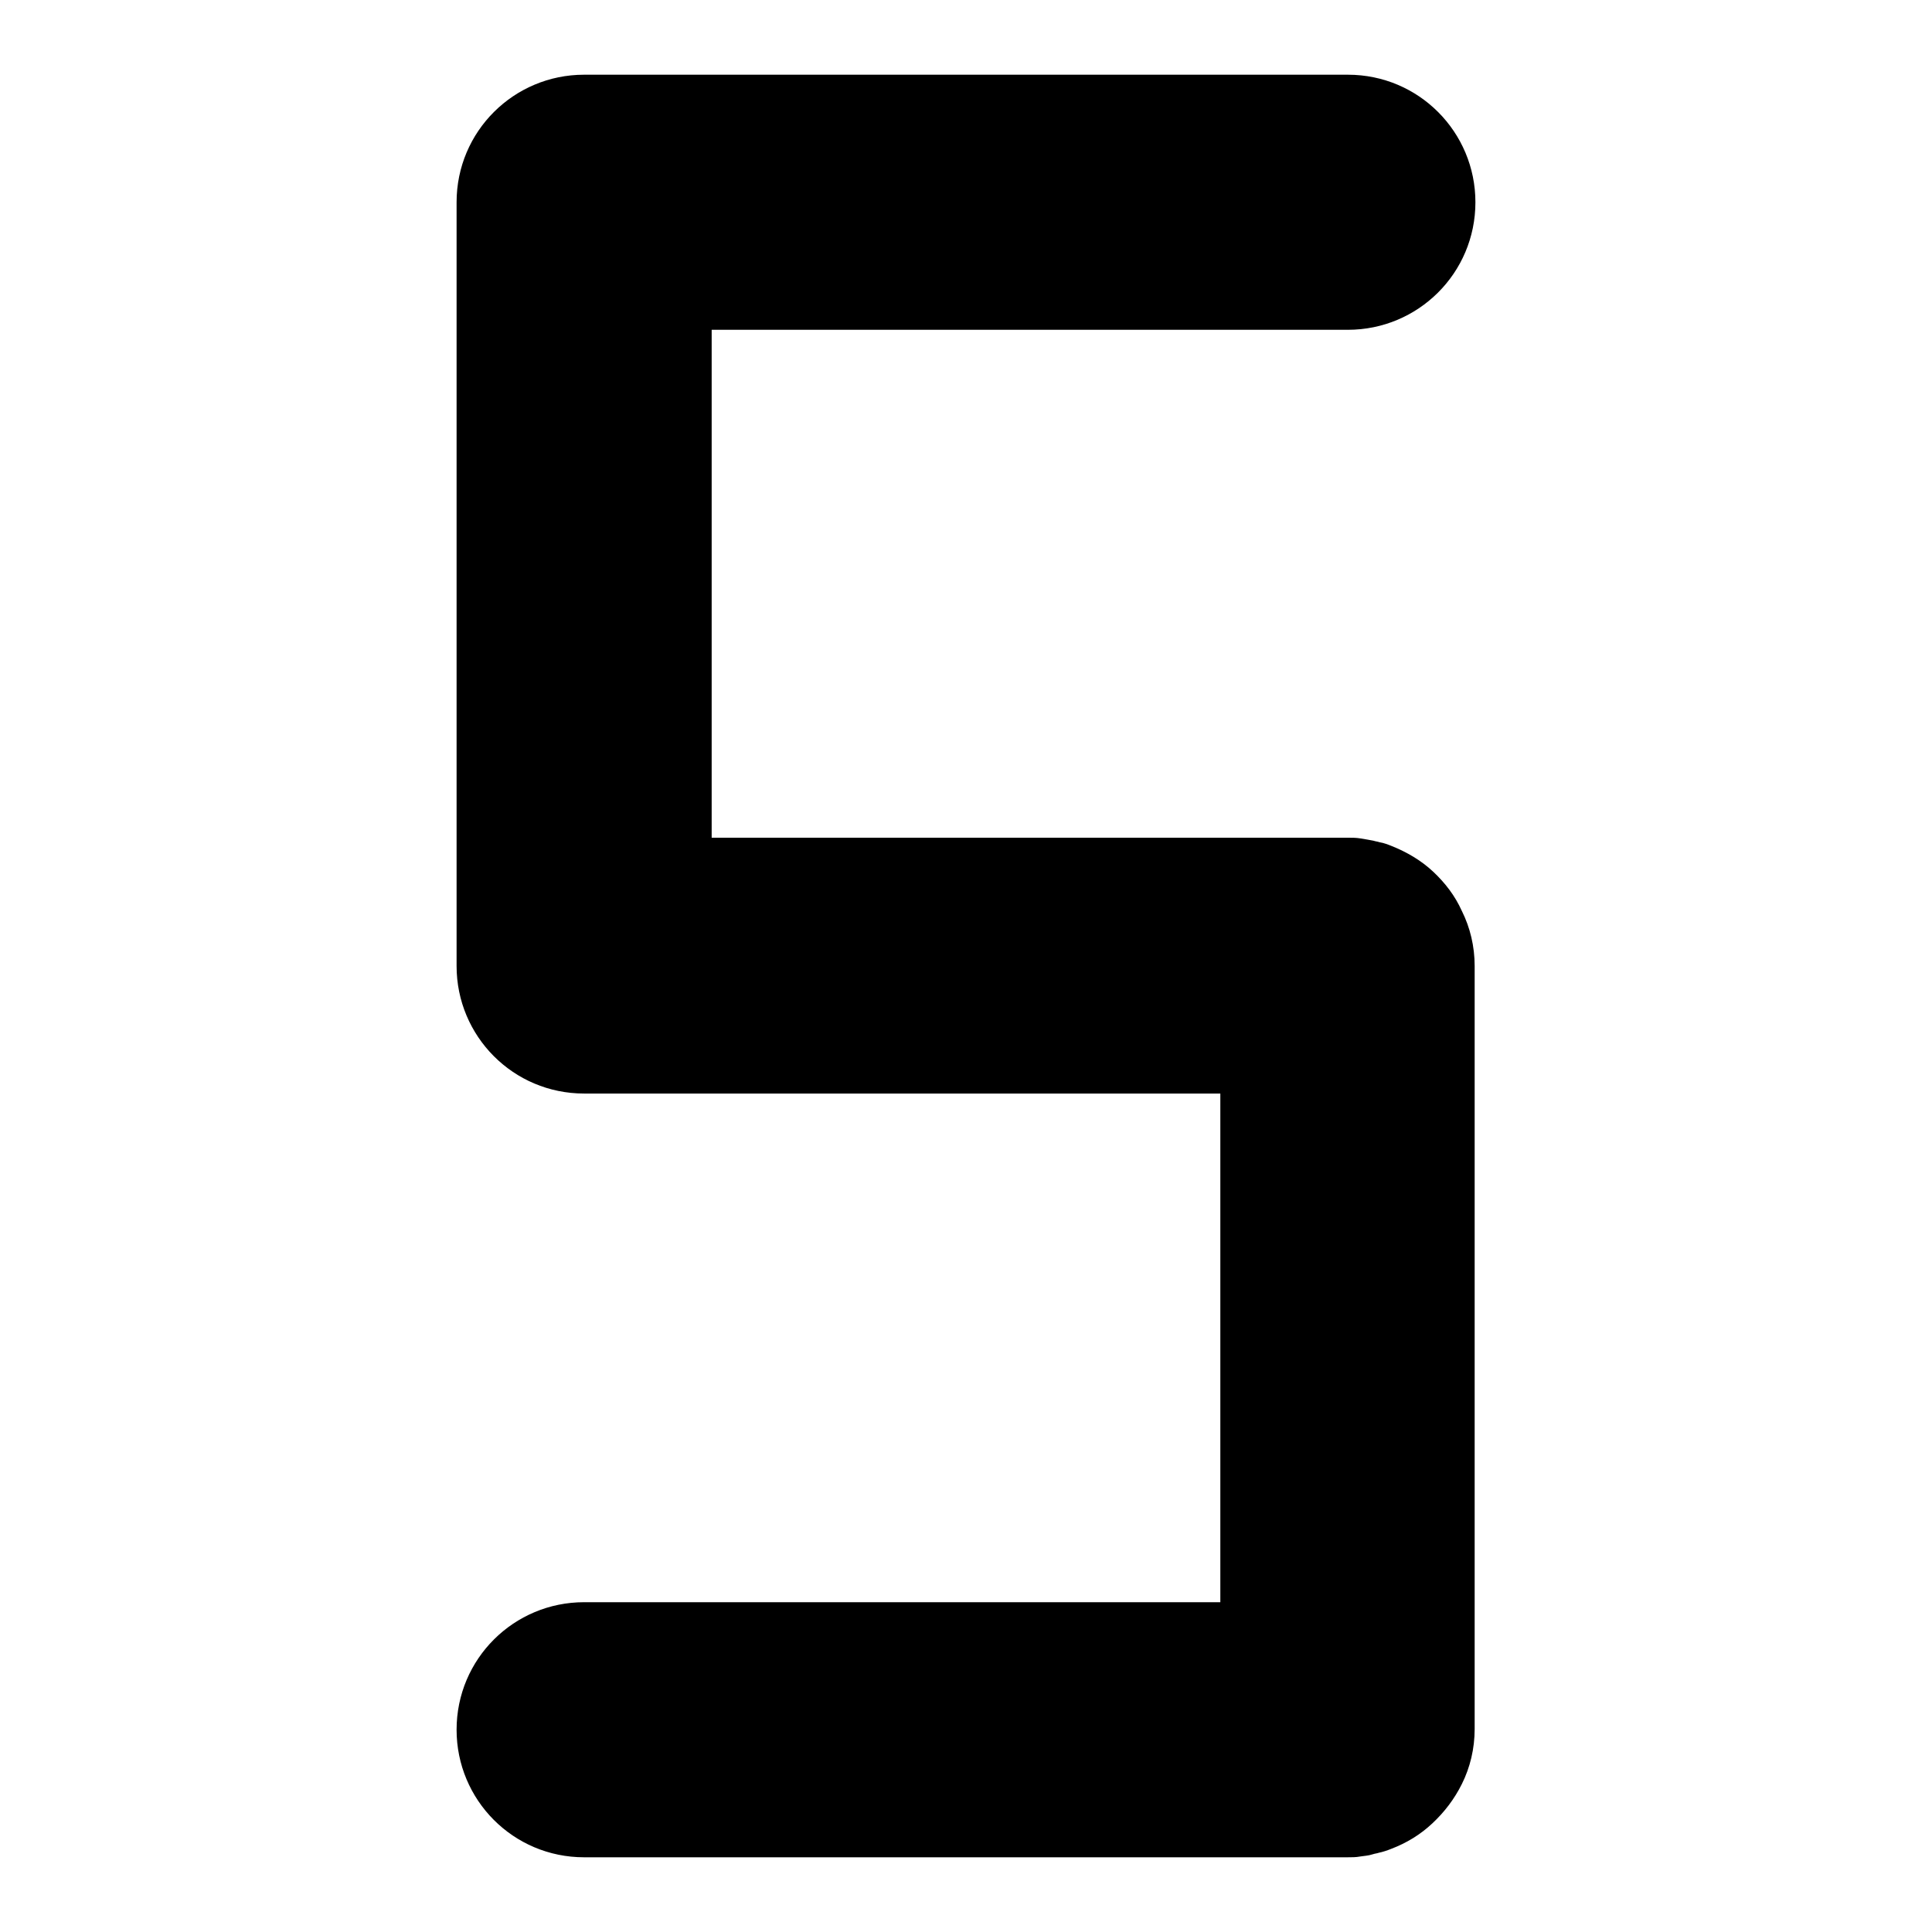 <?xml version="1.0" encoding="utf-8"?>
<!-- Svg Vector Icons : http://www.onlinewebfonts.com/icon -->
<!DOCTYPE svg PUBLIC "-//W3C//DTD SVG 1.1//EN" "http://www.w3.org/Graphics/SVG/1.1/DTD/svg11.dtd">
<svg version="1.1" xmlns="http://www.w3.org/2000/svg" xmlns:xlink="http://www.w3.org/1999/xlink" x="0px" y="0px" viewBox="0 0 256 256" enable-background="new 0 0 256 256" xml:space="preserve">
<g> <path fill="#000000" d="M189.9,115.5c-1.6-1.5-3.5-2.6-5.5-3.4c-0.5-0.2-1-0.4-1.6-0.5c-0.3-0.1-0.5-0.1-0.8-0.2 c-0.5-0.1-1.1-0.2-1.7-0.3c-0.6-0.1-1.1-0.1-1.7-0.1H94.3V43.7h84.3c9.3,0,16.9-7.5,16.9-16.9c0-9.3-7.5-16.9-16.9-16.9H77.4 c-9.3,0-16.9,7.5-16.9,16.9V128c0,9.3,7.5,16.9,16.9,16.9h84.3v67.4H77.4c-9.3,0-16.9,7.5-16.9,16.9c0,9.3,7.5,16.9,16.9,16.9 h101.1c0.6,0,1.2,0,1.7-0.1c0.6-0.1,1.1-0.1,1.7-0.3c0.3-0.1,0.5-0.1,0.8-0.2c0.5-0.1,1.1-0.3,1.6-0.5c2.1-0.8,3.9-1.9,5.5-3.4 c1.6-1.5,2.9-3.2,3.9-5.2c1.1-2.2,1.7-4.7,1.7-7.3V128c0-2.6-0.6-5.1-1.7-7.3C192.8,118.7,191.5,117,189.9,115.5z"/></g>
</svg>